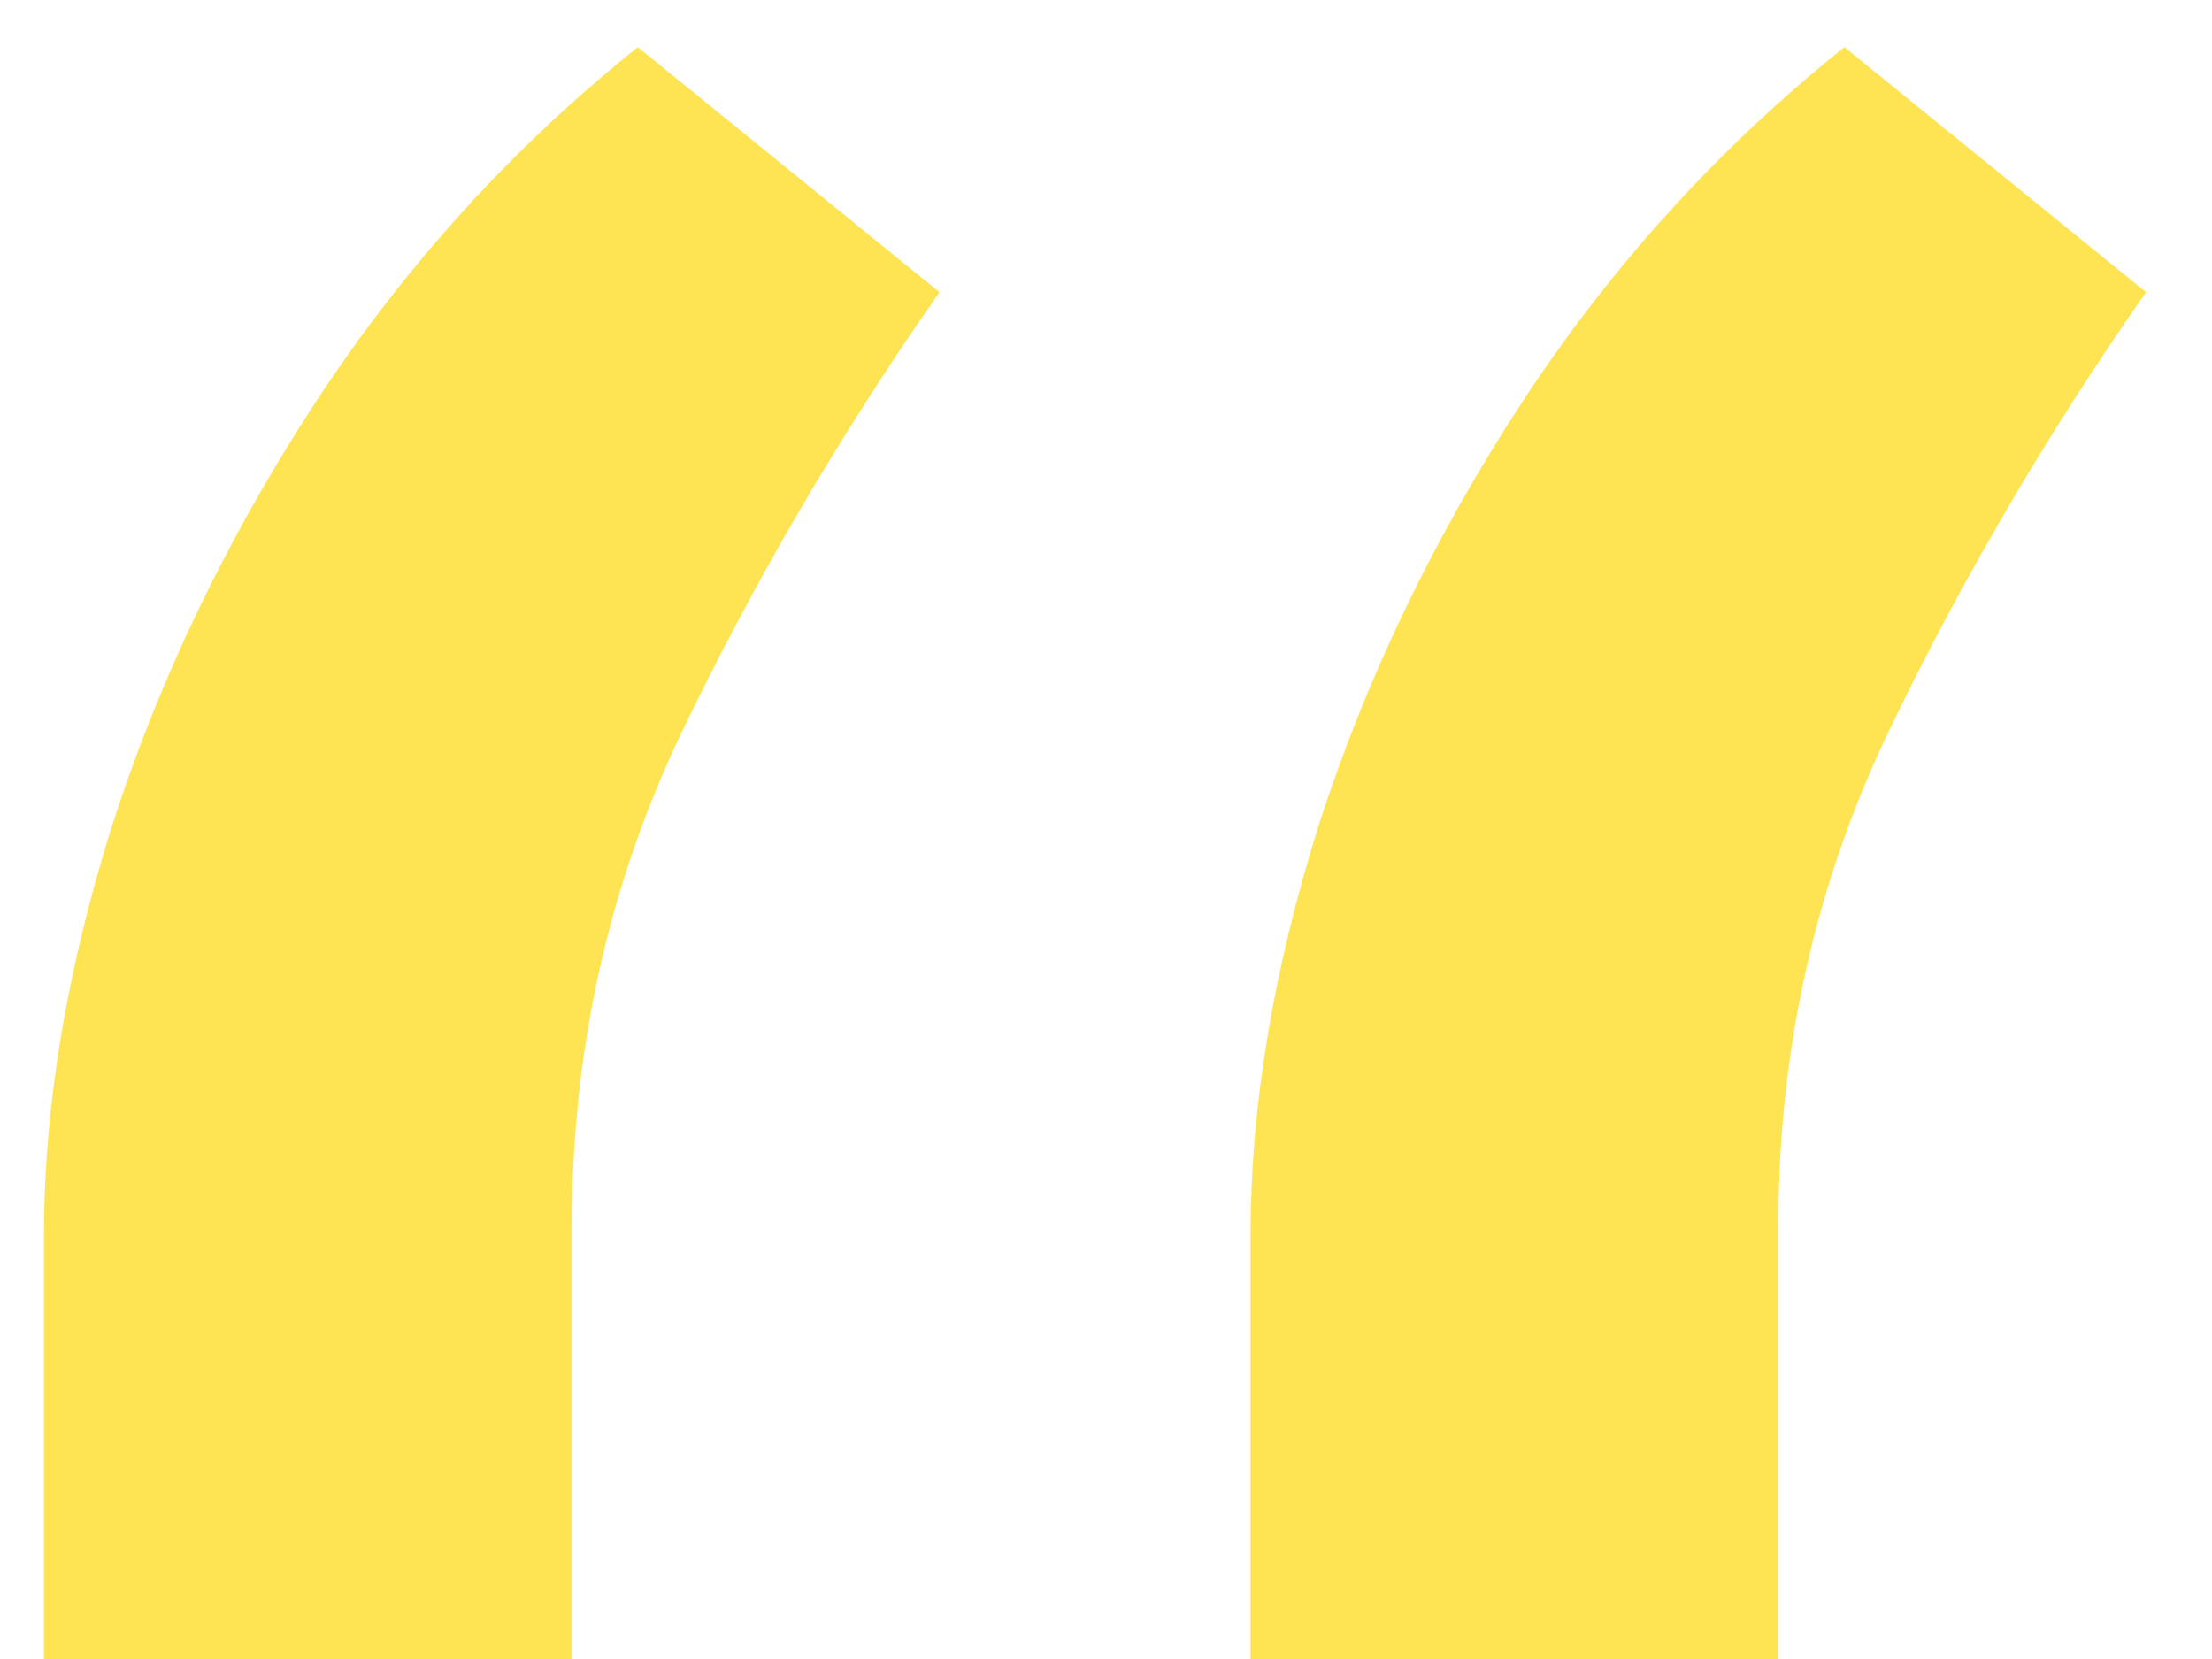 <svg width="32" height="24" viewBox="0 0 32 24" fill="none" xmlns="http://www.w3.org/2000/svg">
<path d="M0.636 24V17.864C0.636 16 0.966 14.023 1.625 11.932C2.307 9.818 3.284 7.784 4.557 5.83C5.852 3.852 7.409 2.136 9.227 0.682L13.591 4.227C12.159 6.273 10.909 8.409 9.841 10.636C8.795 12.841 8.273 15.204 8.273 17.727V24H0.636ZM18.091 24V17.864C18.091 16 18.421 14.023 19.079 11.932C19.761 9.818 20.739 7.784 22.011 5.83C23.307 3.852 24.864 2.136 26.682 0.682L31.046 4.227C29.614 6.273 28.364 8.409 27.296 10.636C26.25 12.841 25.727 15.204 25.727 17.727V24H18.091Z" fill="#FEE352"/>
</svg>
